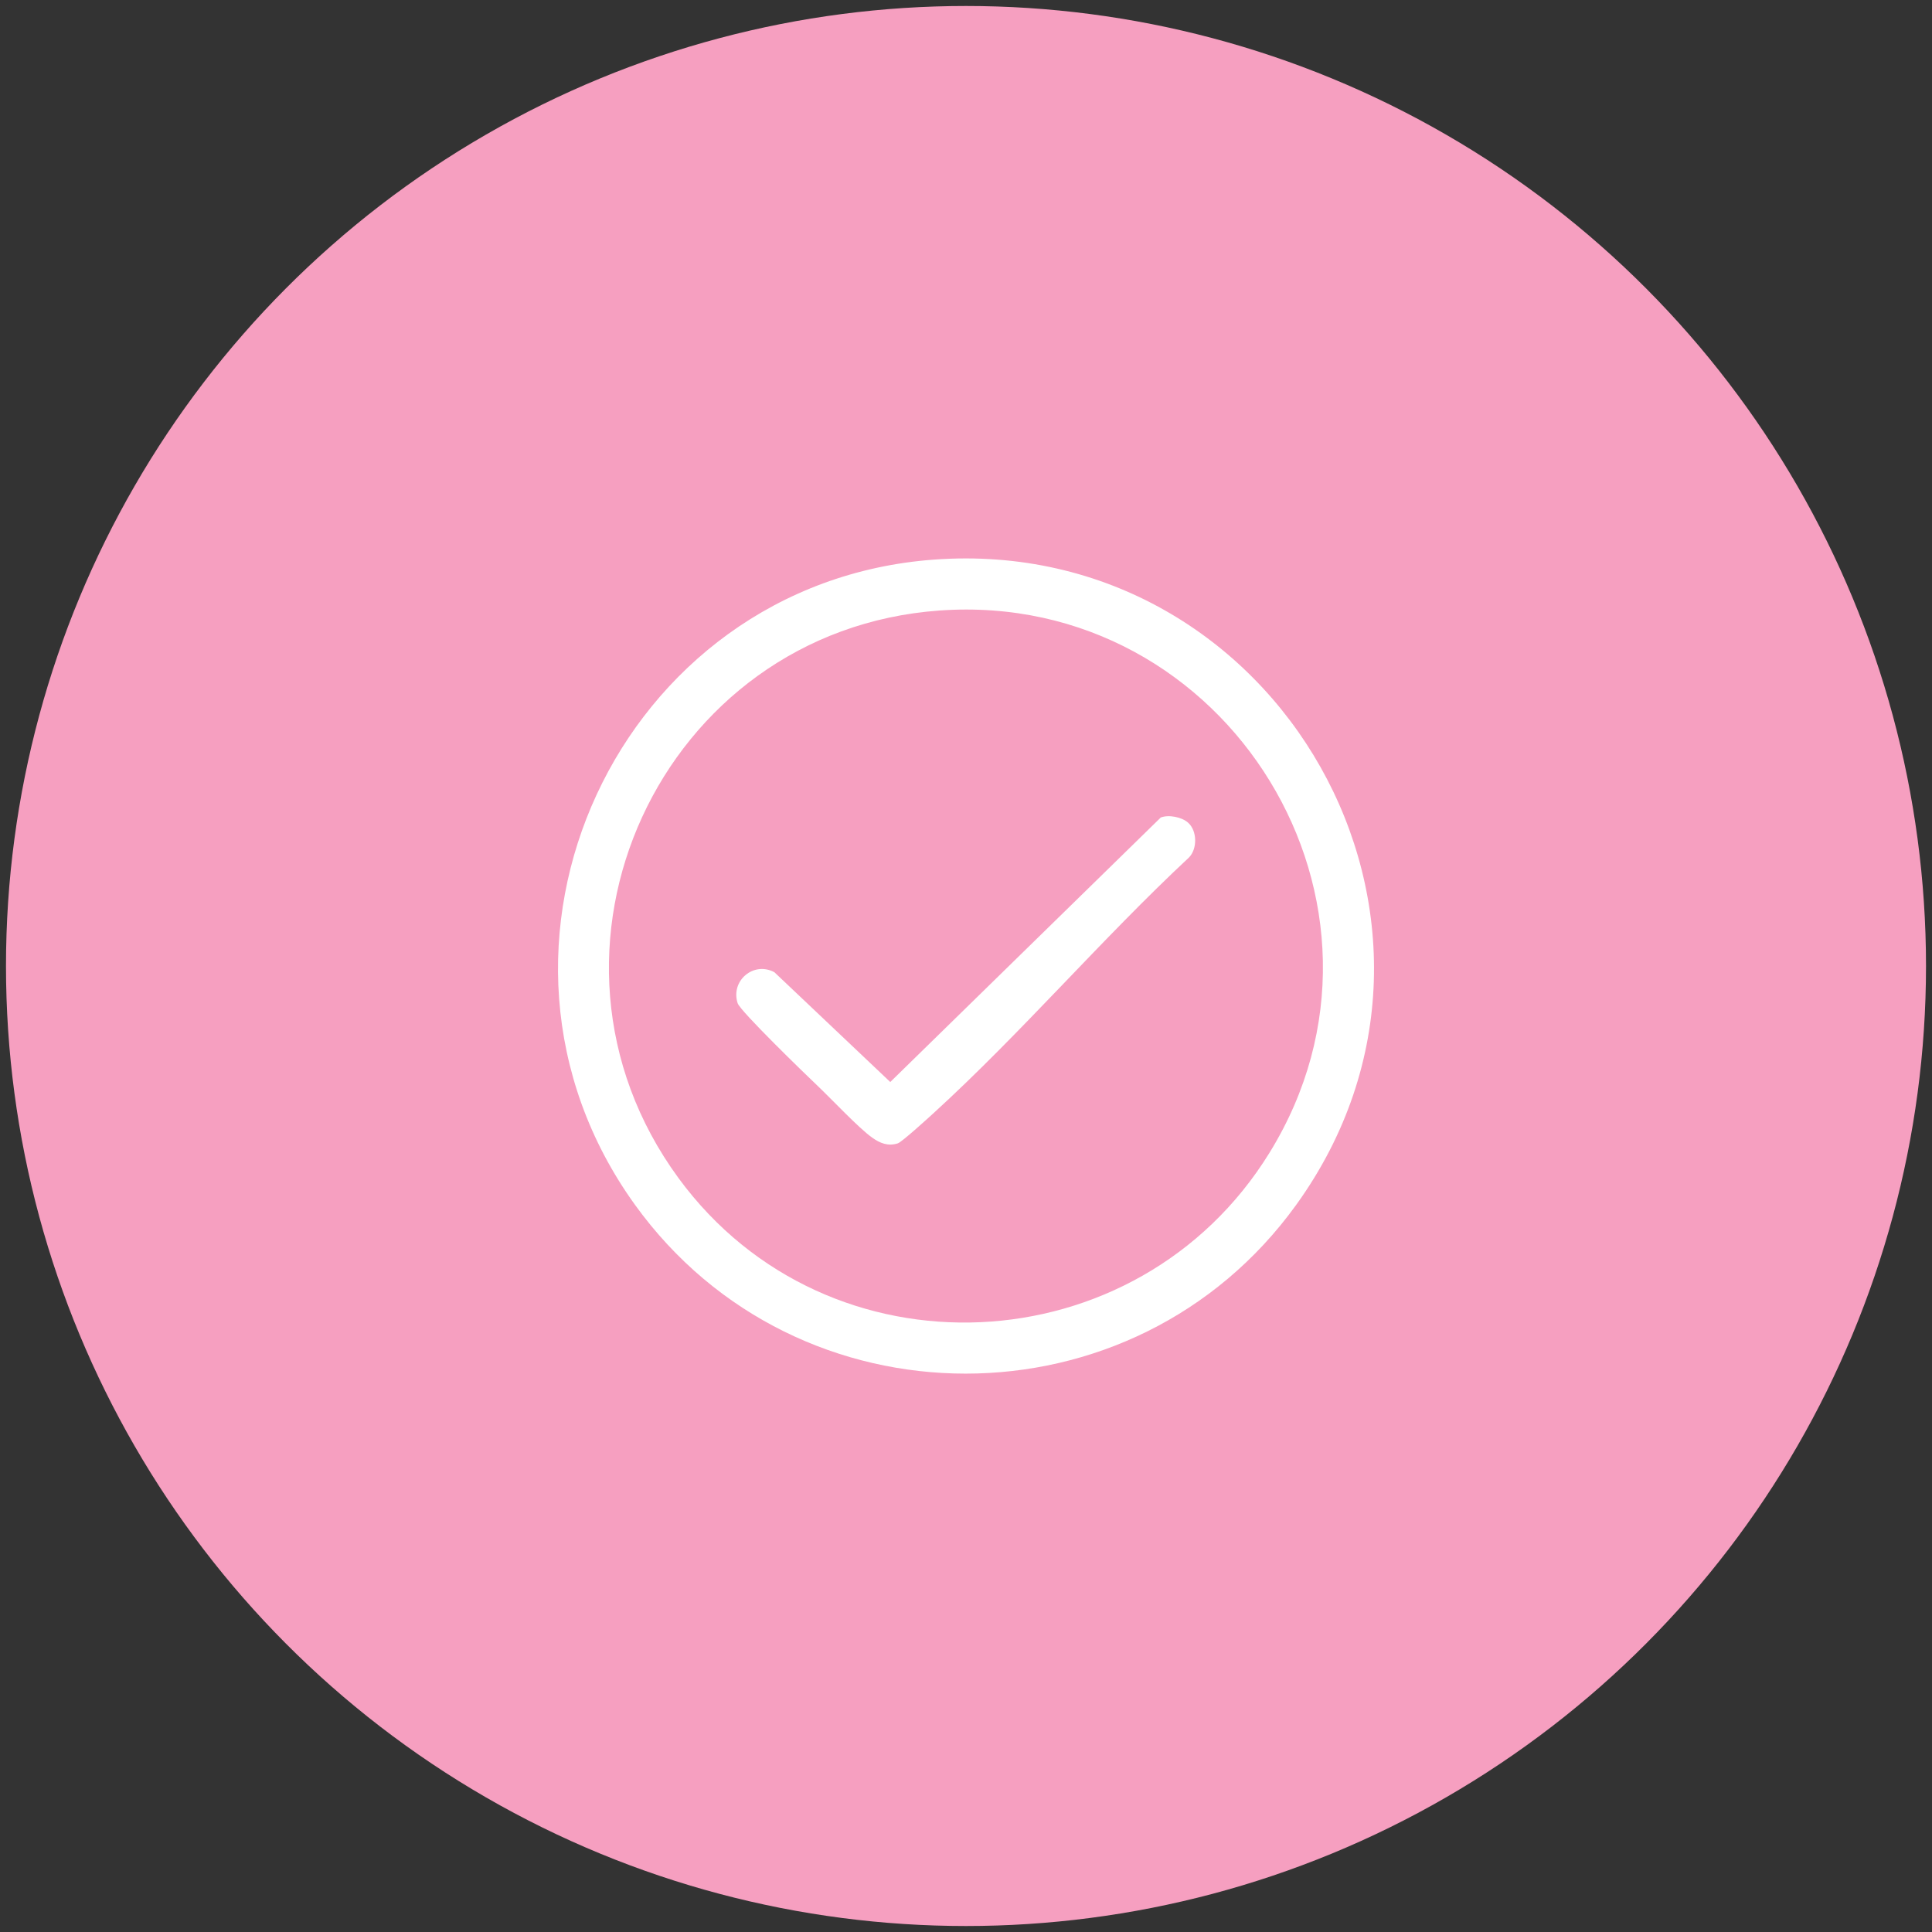 <?xml version="1.0" encoding="UTF-8"?>
<svg id="Capa_1" data-name="Capa 1" xmlns="http://www.w3.org/2000/svg" viewBox="0 0 200 200">
  <rect x="0" y="0" width="200" height="200" fill="#333333" stroke="none"/>
  <defs>
    <style>
      .cls-1 {
        fill: #fff;
      }

      .cls-2 {
        fill: #f69fc0;
      }
    </style>
  </defs>
  <circle class="cls-2" cx="100" cy="100" r="99.38"/>
  <g>
    <path class="cls-1" d="M96.68,57.93c35.66-2.62,58.55,37.62,37.5,66.8-16.8,23.29-51.64,23.29-68.44,0-19.22-26.65-1.67-64.4,30.94-66.8ZM97.26,63.2c-28.88,2.07-44.2,35.33-27.01,58.77,15.46,21.08,47.5,19.54,61.17-2.64,15.79-25.6-4.31-58.27-34.16-56.13Z"/>
    <path class="cls-1" d="M123.01,85.18c.92.84.95,2.66.09,3.57-9.06,8.45-17.38,18.2-26.5,26.52-.57.52-3.25,2.96-3.66,3.09-1.01.32-1.84-.01-2.66-.6-1.39-.98-4.24-4.03-5.71-5.42-1.18-1.12-7.94-7.66-8.21-8.49-.75-2.32,1.64-4.36,3.8-3.21l12,11.37,28-27.38c.83-.33,2.21-.04,2.85.55Z"/>
  </g>
</svg>